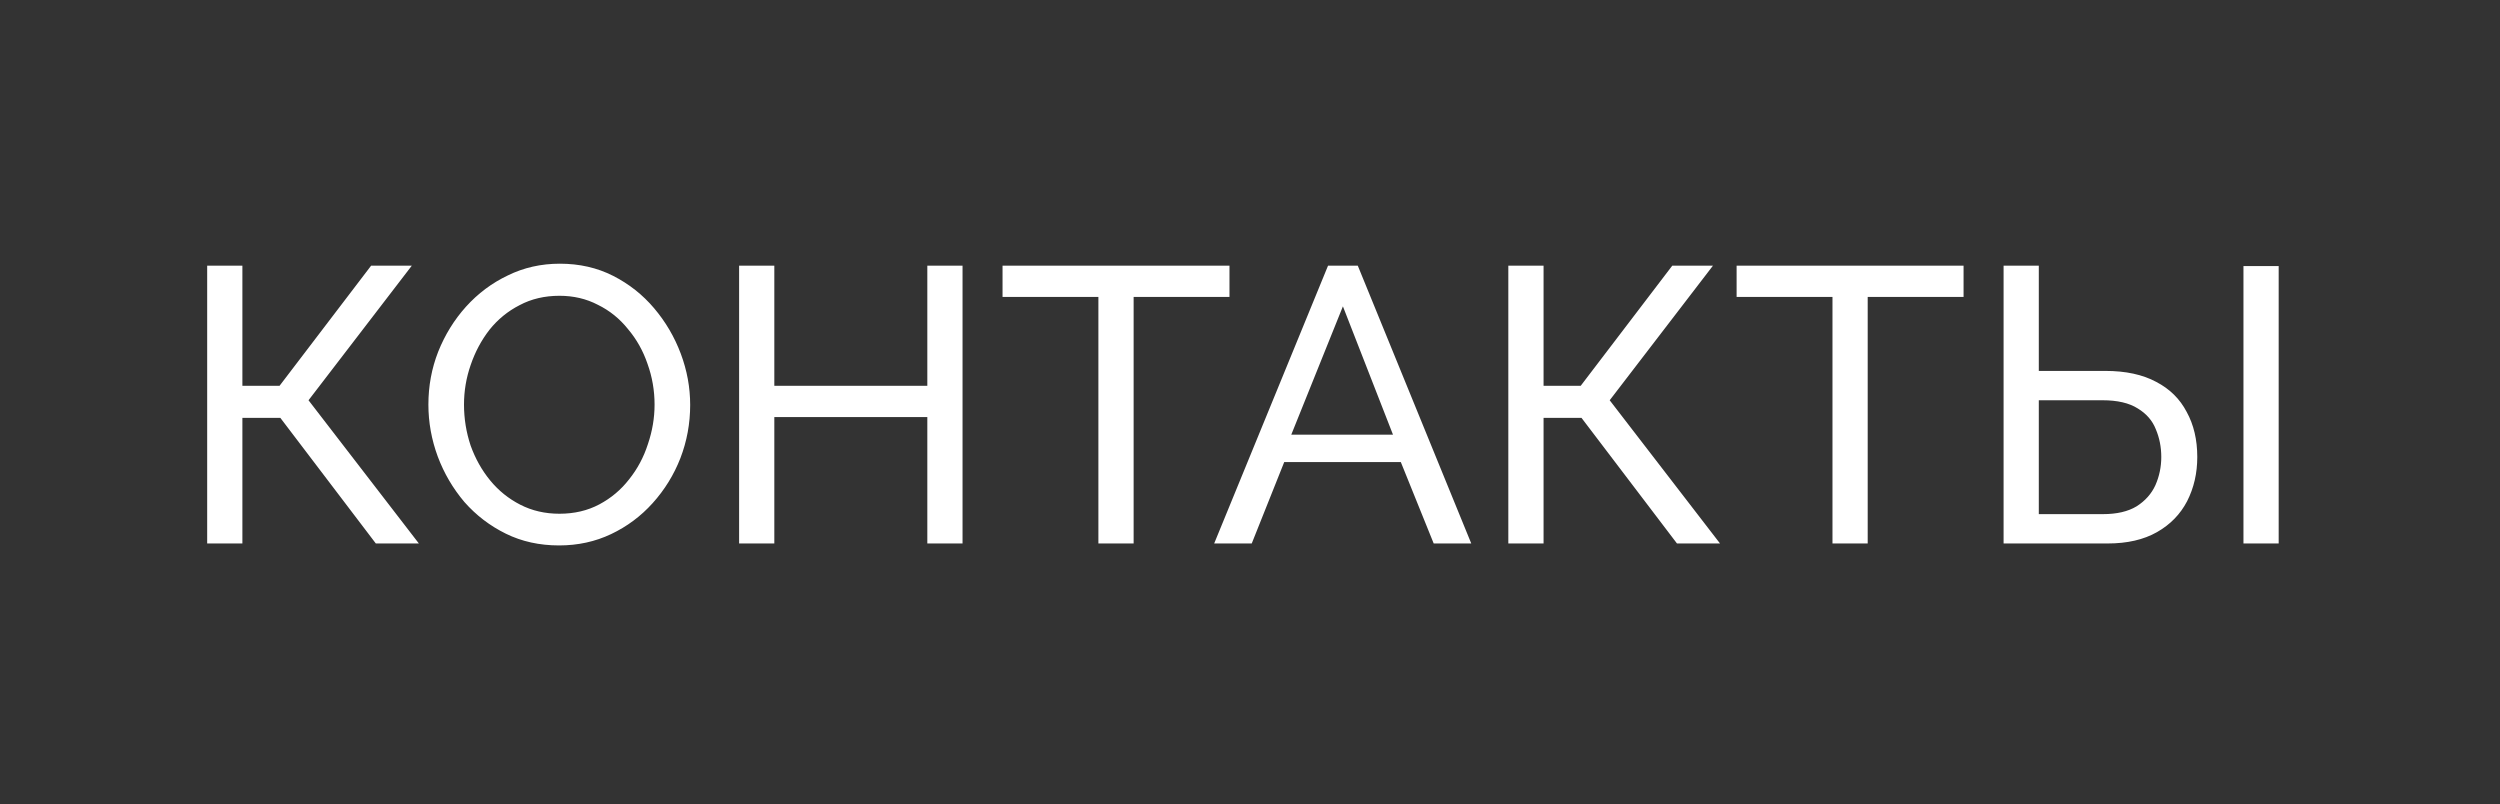 <?xml version="1.0" encoding="UTF-8"?> <svg xmlns="http://www.w3.org/2000/svg" width="115" height="37" viewBox="0 0 115 37" fill="none"><rect x="0" y="0" width="115" height="37" fill="#333333" stroke="none"/> <path d="M9.53 25V12.22H11.15V17.746H12.86L17.072 12.22H18.944L14.192 18.412L19.268 25H17.288L12.896 19.222H11.15V25H9.53ZM25.718 25.09C24.818 25.09 24.002 24.91 23.27 24.55C22.538 24.19 21.902 23.704 21.362 23.092C20.834 22.468 20.426 21.772 20.138 21.004C19.85 20.224 19.706 19.426 19.706 18.61C19.706 17.758 19.856 16.948 20.156 16.18C20.468 15.4 20.894 14.71 21.434 14.11C21.986 13.498 22.628 13.018 23.36 12.67C24.092 12.31 24.89 12.13 25.754 12.13C26.654 12.13 27.47 12.316 28.202 12.688C28.934 13.06 29.564 13.558 30.092 14.182C30.62 14.806 31.028 15.502 31.316 16.27C31.604 17.038 31.748 17.824 31.748 18.628C31.748 19.48 31.598 20.296 31.298 21.076C30.998 21.844 30.572 22.534 30.02 23.146C29.48 23.746 28.844 24.22 28.112 24.568C27.38 24.916 26.582 25.09 25.718 25.09ZM21.344 18.61C21.344 19.258 21.446 19.888 21.65 20.5C21.866 21.1 22.166 21.634 22.55 22.102C22.934 22.57 23.396 22.942 23.936 23.218C24.476 23.494 25.076 23.632 25.736 23.632C26.42 23.632 27.032 23.488 27.572 23.2C28.112 22.912 28.568 22.528 28.94 22.048C29.324 21.568 29.612 21.028 29.804 20.428C30.008 19.828 30.11 19.222 30.11 18.61C30.11 17.962 30.002 17.338 29.786 16.738C29.582 16.138 29.282 15.604 28.886 15.136C28.502 14.656 28.04 14.284 27.5 14.02C26.972 13.744 26.384 13.606 25.736 13.606C25.052 13.606 24.44 13.75 23.9 14.038C23.36 14.314 22.898 14.692 22.514 15.172C22.142 15.652 21.854 16.192 21.65 16.792C21.446 17.38 21.344 17.986 21.344 18.61ZM44.277 12.22V25H42.657V19.186H35.619V25H33.999V12.22H35.619V17.746H42.657V12.22H44.277ZM56.556 13.66H52.147V25H50.526V13.66H46.117V12.22H56.556V13.66ZM61.09 12.22H62.458L67.678 25H65.95L64.438 21.256H59.074L57.58 25H55.852L61.09 12.22ZM64.078 19.996L61.774 14.092L59.398 19.996H64.078ZM69.383 25V12.22H71.004V17.746H72.713L76.925 12.22H78.797L74.046 18.412L79.121 25H77.141L72.749 19.222H71.004V25H69.383ZM90.324 13.66H85.914V25H84.294V13.66H79.884V12.22H90.324V13.66ZM92.165 25V12.22H93.785V17.062H96.845C97.781 17.062 98.561 17.23 99.185 17.566C99.809 17.89 100.277 18.352 100.589 18.952C100.913 19.54 101.075 20.23 101.075 21.022C101.075 21.766 100.919 22.444 100.607 23.056C100.295 23.656 99.833 24.13 99.221 24.478C98.609 24.826 97.853 25 96.953 25H92.165ZM93.785 23.65H96.737C97.373 23.65 97.889 23.53 98.285 23.29C98.681 23.038 98.969 22.714 99.149 22.318C99.329 21.91 99.419 21.478 99.419 21.022C99.419 20.566 99.335 20.14 99.167 19.744C99.011 19.348 98.735 19.03 98.339 18.79C97.943 18.538 97.403 18.412 96.719 18.412H93.785V23.65ZM103.199 25V12.238H104.819V25H103.199Z" fill="white"></path> </svg> 